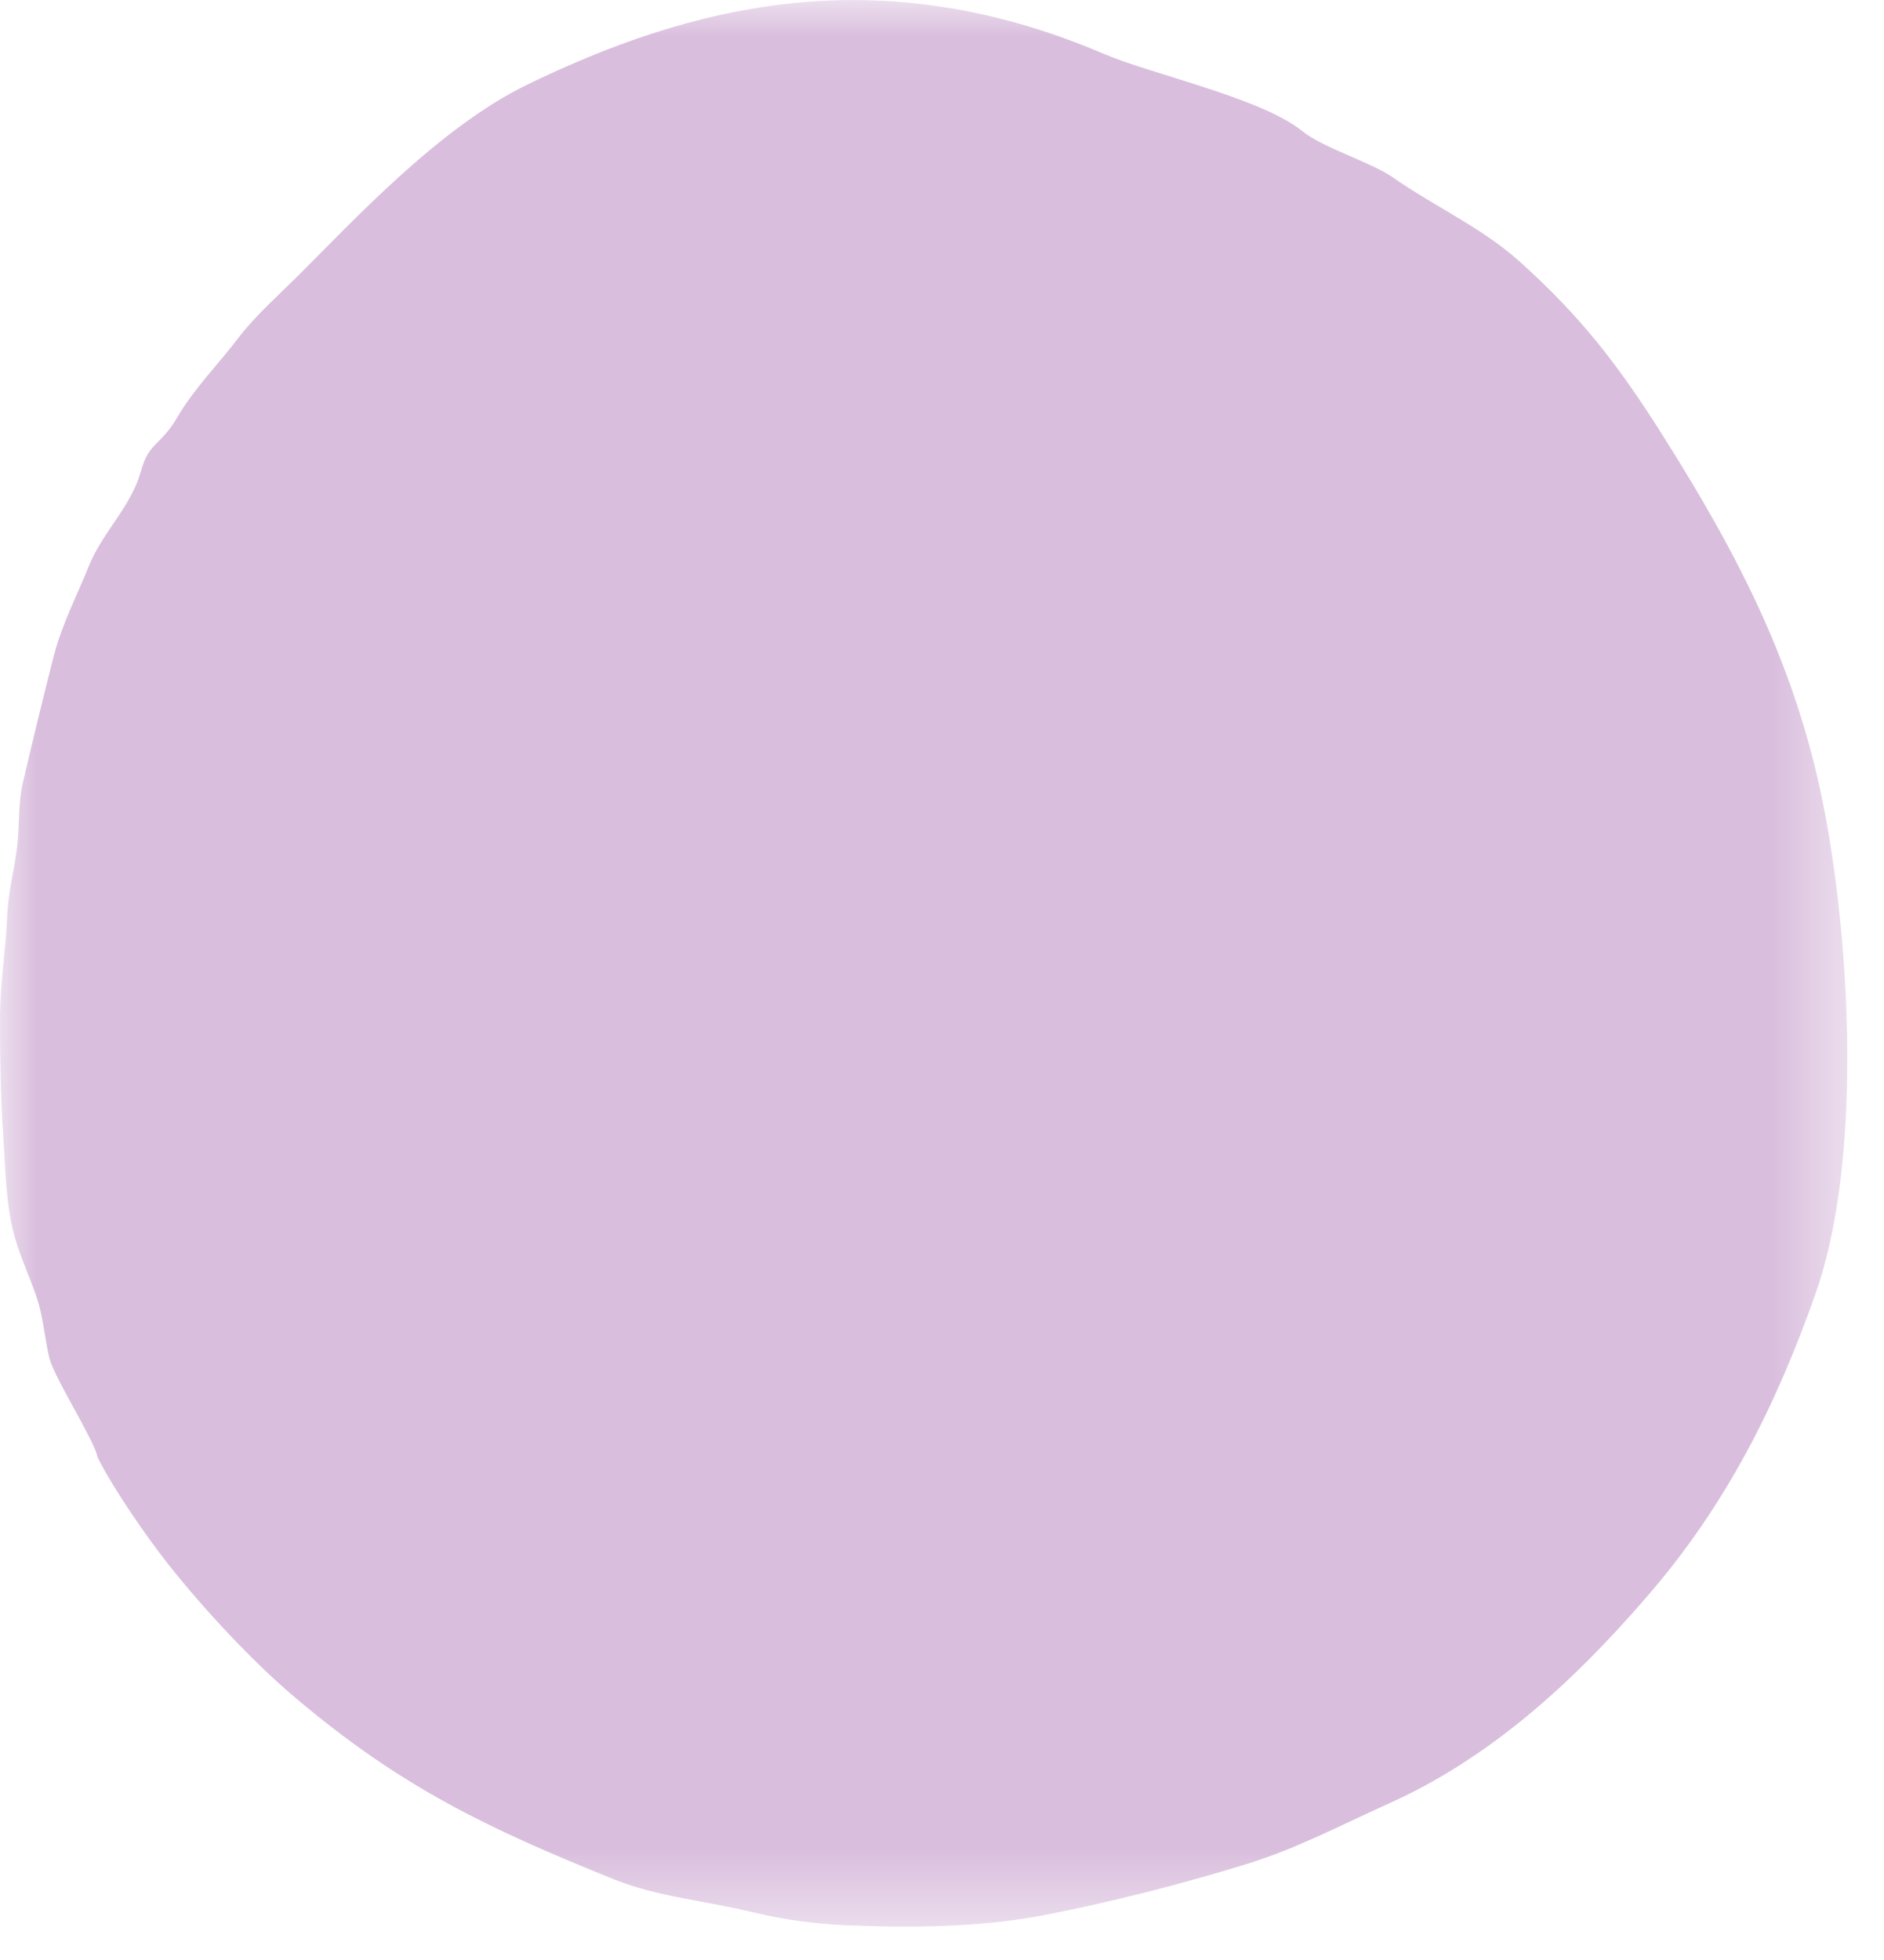 <svg width="25" height="26" viewBox="0 0 25 26" fill="none" xmlns="http://www.w3.org/2000/svg">
<mask id="mask0_165_993" style="mask-type:luminance" maskUnits="userSpaceOnUse" x="0" y="0" width="25" height="26">
<path d="M24.522 -1.66893e-05H0V25.557H24.522V-1.66893e-05Z" fill="white"/>
</mask>
<g mask="url(#mask0_165_993)">
<path d="M1.291 19.324C1.493 19.734 1.939 20.377 2.224 20.739C2.688 21.328 3.354 22.048 3.937 22.536C5.311 23.695 6.441 24.243 8.154 24.933C8.737 25.165 9.385 25.218 9.992 25.367C10.42 25.468 10.765 25.515 11.217 25.539C12.08 25.575 12.99 25.569 13.84 25.408C14.75 25.23 15.666 24.998 16.552 24.724C17.189 24.528 17.79 24.213 18.396 23.939C19.764 23.333 20.87 22.316 21.834 21.203C22.904 19.978 23.576 18.628 24.094 17.153C24.713 15.393 24.552 12.55 24.213 10.771C23.85 8.868 23.083 7.387 22.048 5.751C21.471 4.841 20.983 4.205 20.169 3.473C19.669 3.021 19.027 2.736 18.468 2.343C18.176 2.147 17.546 1.957 17.278 1.737C16.731 1.297 15.28 0.987 14.631 0.708C11.616 -0.577 9.13 0.089 6.994 1.124C5.817 1.695 4.657 2.962 3.955 3.658C3.693 3.919 3.396 4.181 3.17 4.473C2.897 4.835 2.587 5.139 2.355 5.531C2.26 5.692 2.201 5.757 2.064 5.894C1.879 6.084 1.897 6.227 1.802 6.441C1.636 6.822 1.332 7.125 1.178 7.512C1.017 7.91 0.821 8.285 0.714 8.701C0.571 9.26 0.434 9.82 0.303 10.385C0.238 10.664 0.262 10.961 0.226 11.241C0.19 11.55 0.107 11.836 0.095 12.151C0.077 12.591 0.006 13.025 0 13.46C0 13.989 0.006 14.524 0.042 15.053C0.071 15.482 0.077 15.999 0.196 16.41C0.28 16.713 0.428 17.004 0.517 17.308C0.577 17.528 0.601 17.789 0.654 18.009C0.708 18.253 1.231 19.074 1.291 19.312" fill="#D9BEDD"/>
</g>
</svg>

